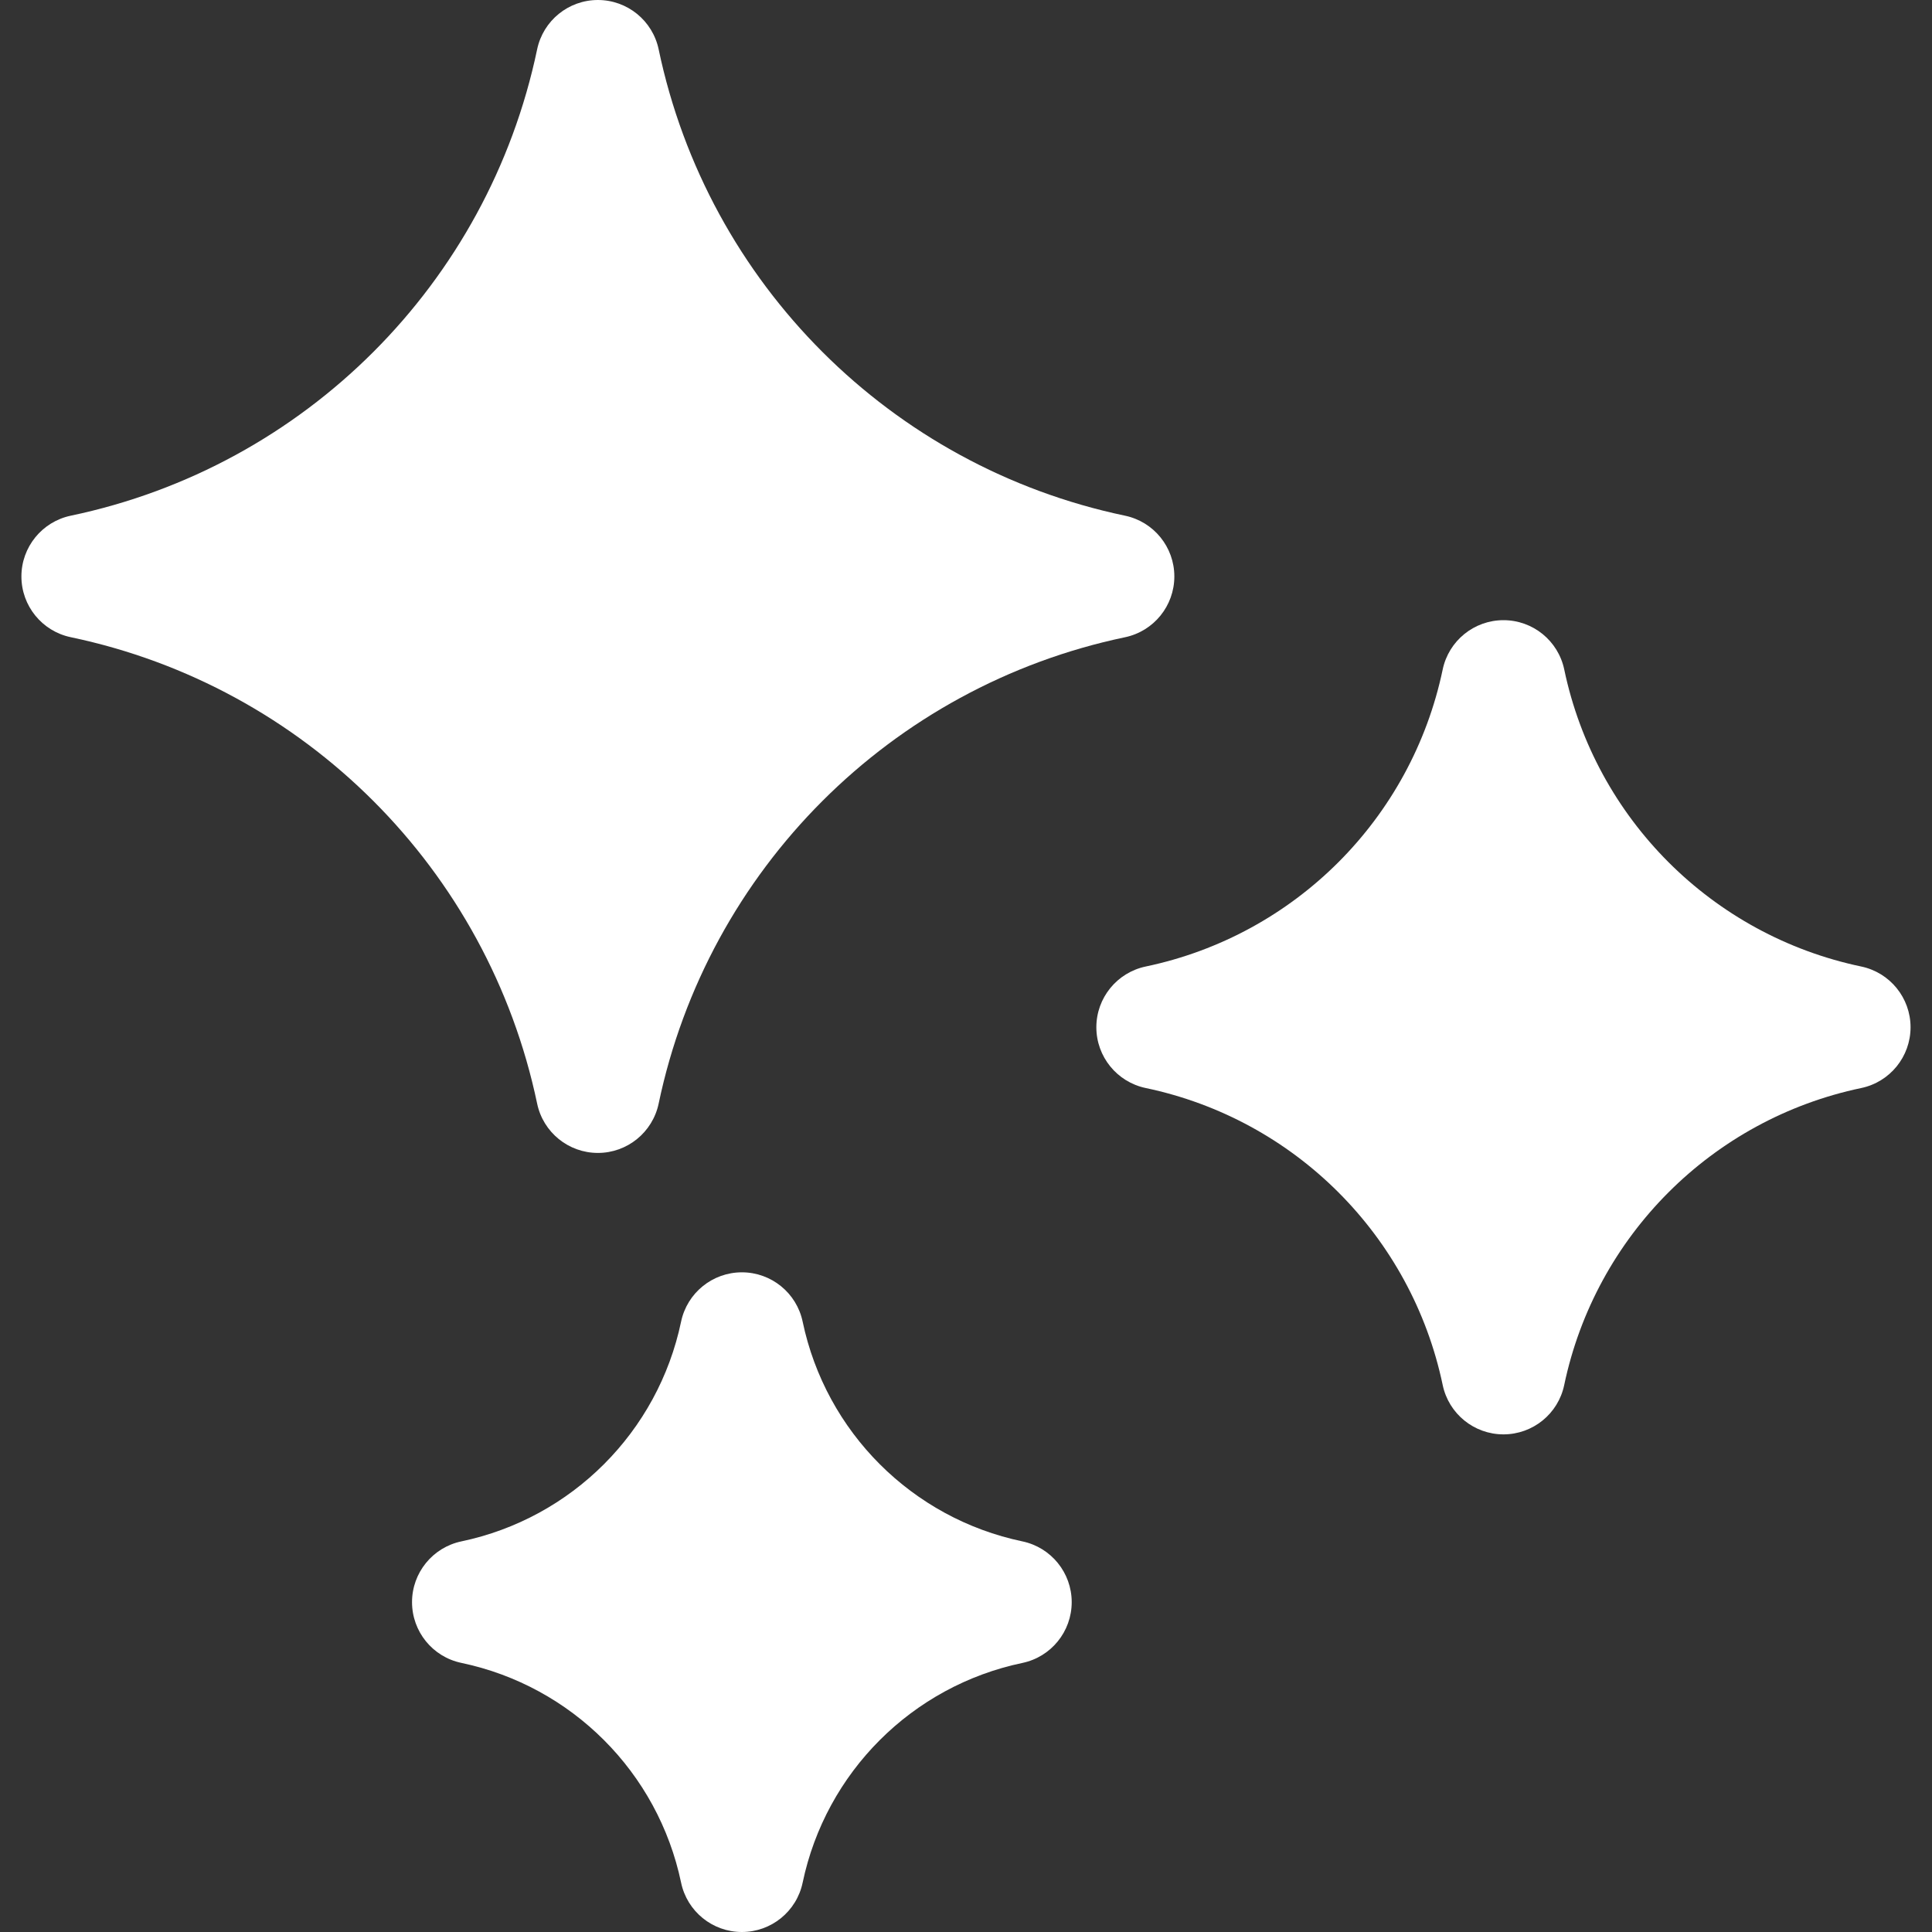 <?xml version="1.0" encoding="UTF-8"?> <svg xmlns="http://www.w3.org/2000/svg" width="49" height="49" viewBox="0 0 49 49" fill="none"><rect x="0" y="0" width="49" height="49" fill="#333333" stroke="none"/><g clip-path="url(#clip0_16_81)"><path d="M28.533 13.079C22.593 11.834 17.95 7.191 16.705 1.252C16.552 0.522 15.909 0 15.164 0C14.419 0 13.776 0.522 13.623 1.252C12.378 7.191 7.735 11.834 1.795 13.079C1.066 13.232 0.543 13.875 0.543 14.62C0.543 15.365 1.066 16.009 1.795 16.161C7.735 17.407 12.377 22.049 13.623 27.989C13.775 28.718 14.418 29.241 15.164 29.241C15.909 29.241 16.552 28.718 16.705 27.989C17.95 22.049 22.593 17.407 28.533 16.162C29.262 16.009 29.784 15.366 29.784 14.62C29.784 13.875 29.262 13.232 28.533 13.079Z" fill="white"></path><path d="M25.93 39.093C23.131 38.507 20.944 36.319 20.357 33.52C20.204 32.791 19.561 32.269 18.816 32.269C18.071 32.269 17.427 32.791 17.274 33.52C16.688 36.319 14.5 38.506 11.702 39.093C10.973 39.246 10.45 39.889 10.45 40.634C10.45 41.38 10.972 42.023 11.702 42.175C14.5 42.762 16.688 44.95 17.274 47.748C17.427 48.478 18.07 49 18.816 49C19.561 49 20.204 48.478 20.357 47.748C20.944 44.95 23.131 42.762 25.93 42.176C26.659 42.023 27.181 41.38 27.181 40.634C27.181 39.889 26.659 39.246 25.93 39.093Z" fill="white"></path><path d="M47.205 24.513C43.422 23.72 40.466 20.763 39.673 16.981C39.52 16.251 38.877 15.729 38.132 15.729C37.386 15.729 36.743 16.251 36.59 16.98C35.797 20.763 32.841 23.72 29.058 24.513C28.329 24.666 27.806 25.309 27.806 26.054C27.806 26.799 28.329 27.442 29.058 27.595C32.841 28.388 35.797 31.345 36.59 35.127C36.743 35.857 37.386 36.379 38.131 36.379C38.876 36.379 39.52 35.857 39.672 35.127C40.466 31.345 43.422 28.388 47.205 27.595C47.934 27.442 48.456 26.799 48.456 26.054C48.456 25.309 47.934 24.666 47.205 24.513Z" fill="white"></path></g><defs><clipPath id="clip0_16_81"><rect width="49" height="49" fill="white"></rect></clipPath></defs></svg> 